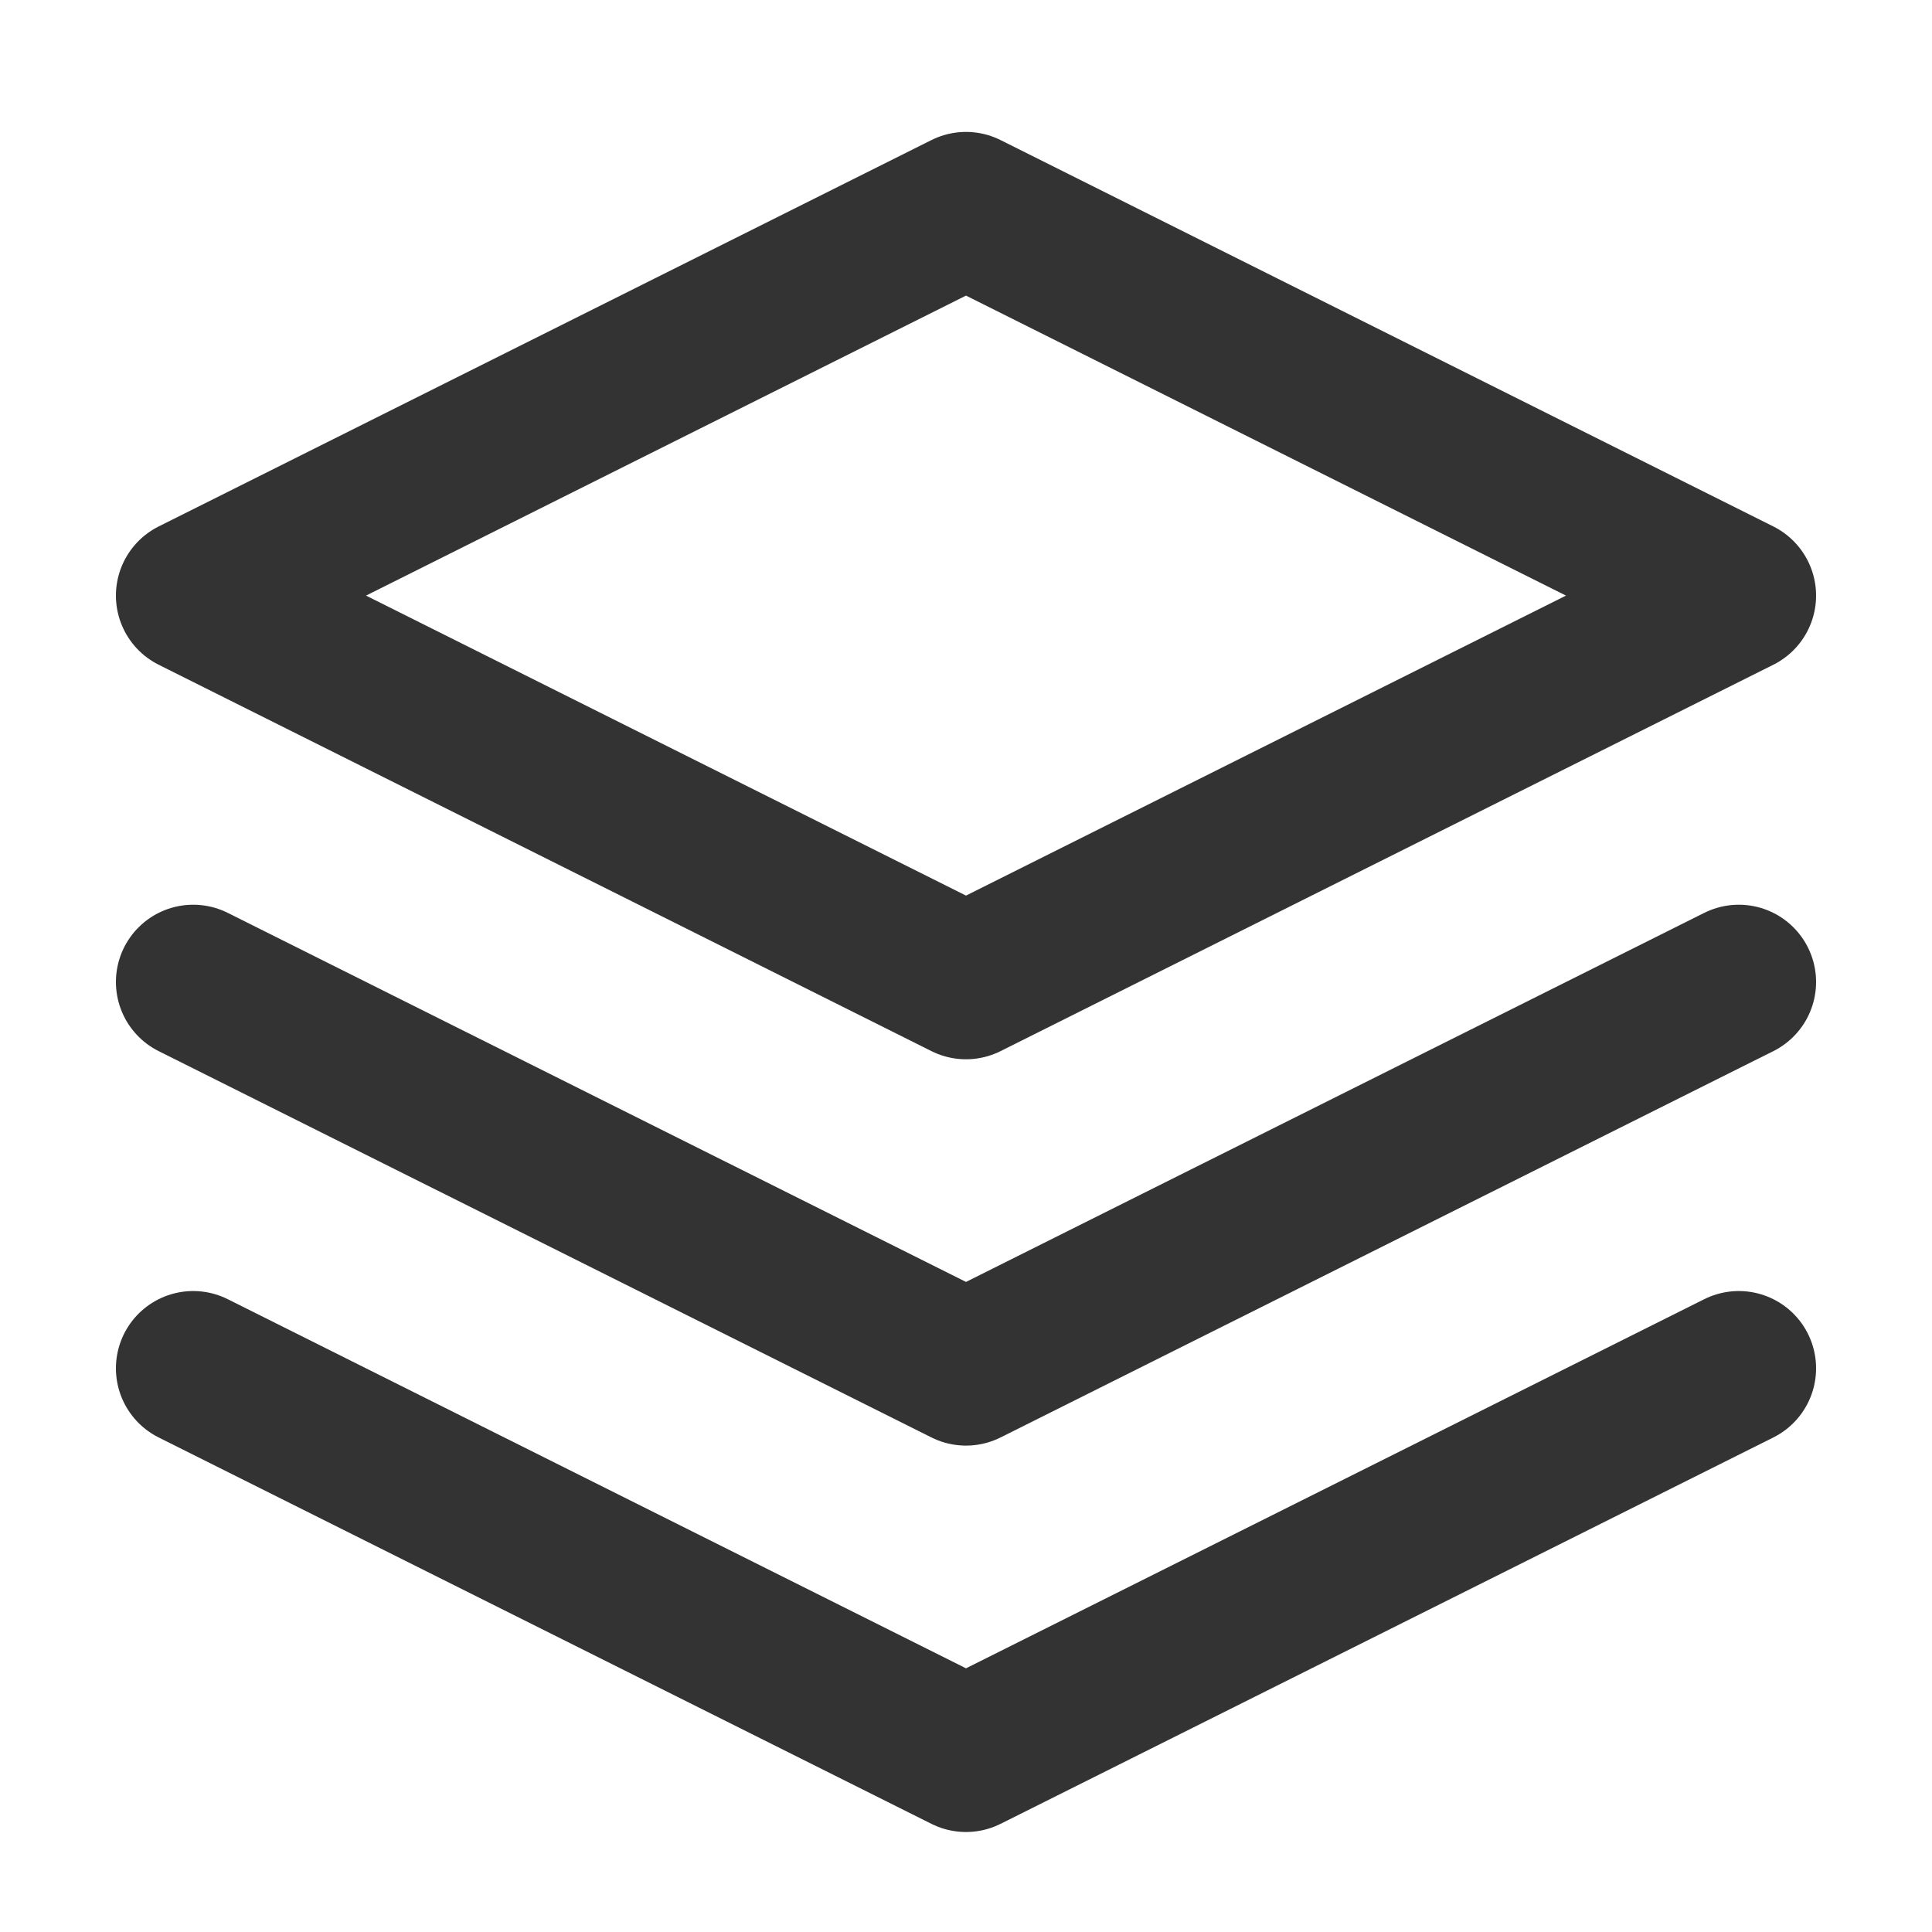 <svg width="25" height="25" viewBox="0 0 25 25" fill="none" xmlns="http://www.w3.org/2000/svg">
<path d="M12.5 2.707L2.5 7.707L12.5 12.707L22.5 7.707L12.5 2.707Z" stroke="#333333" stroke-width="2" stroke-linecap="round" stroke-linejoin="round"/>
<path d="M2.5 17.706L12.5 22.706L22.5 17.706" stroke="#333333" stroke-width="2" stroke-linecap="round" stroke-linejoin="round"/>
<path d="M2.5 12.707L12.5 17.706L22.5 12.707" stroke="#333333" stroke-width="2" stroke-linecap="round" stroke-linejoin="round"/>
</svg>

